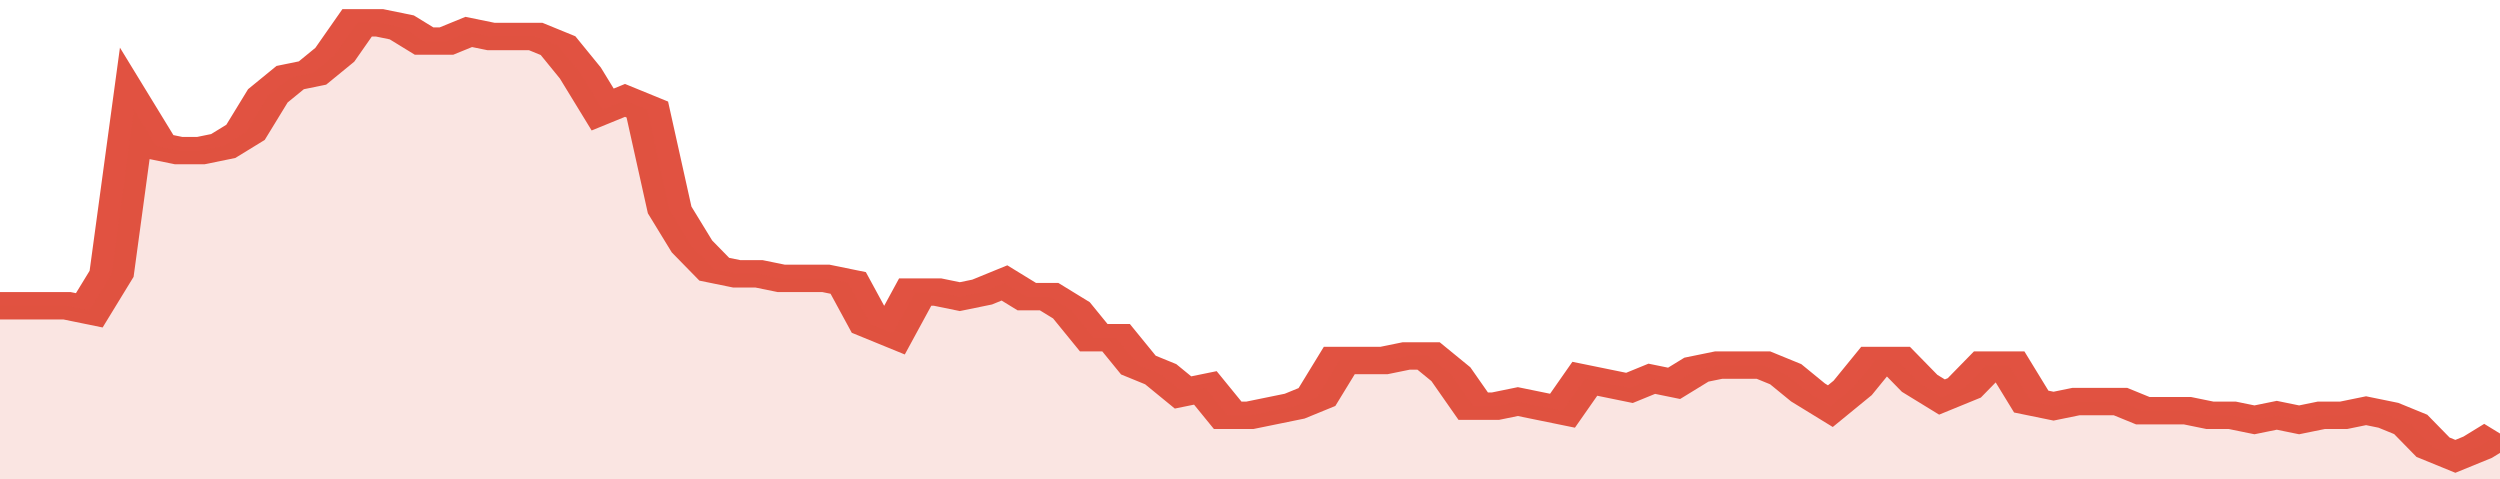 <svg xmlns="http://www.w3.org/2000/svg" viewBox="0 0 336 105" width="120" height="23" preserveAspectRatio="none">
				 <polyline fill="none" stroke="#E15241" stroke-width="6" points="0, 67 3, 67 6, 67 9, 67 12, 68 15, 60 18, 24 21, 32 24, 33 27, 33 30, 32 33, 29 36, 21 39, 17 42, 16 45, 12 48, 5 51, 5 54, 6 57, 9 60, 9 63, 7 66, 8 69, 8 72, 8 75, 10 78, 16 81, 24 84, 22 87, 24 90, 46 93, 54 96, 59 99, 60 102, 60 105, 61 108, 61 111, 61 114, 62 117, 71 120, 73 123, 64 126, 64 129, 65 132, 64 135, 62 138, 65 141, 65 144, 68 147, 74 150, 74 153, 80 156, 82 159, 86 162, 85 165, 91 168, 91 171, 90 174, 89 177, 87 180, 79 183, 79 186, 79 189, 78 192, 78 195, 82 198, 89 201, 89 204, 88 207, 89 210, 90 213, 83 216, 84 219, 85 222, 83 225, 84 228, 81 231, 80 234, 80 237, 80 240, 82 243, 86 246, 89 249, 85 252, 79 255, 79 258, 84 261, 87 264, 85 267, 80 270, 80 273, 88 276, 89 279, 88 282, 88 285, 88 288, 90 291, 90 294, 90 297, 91 300, 91 303, 92 306, 91 309, 92 312, 91 315, 91 318, 90 321, 91 324, 93 327, 98 330, 100 333, 98 336, 95 336, 95 "> </polyline>
				 <polygon fill="#E15241" opacity="0.15" points="0, 105 0, 67 3, 67 6, 67 9, 67 12, 68 15, 60 18, 24 21, 32 24, 33 27, 33 30, 32 33, 29 36, 21 39, 17 42, 16 45, 12 48, 5 51, 5 54, 6 57, 9 60, 9 63, 7 66, 8 69, 8 72, 8 75, 10 78, 16 81, 24 84, 22 87, 24 90, 46 93, 54 96, 59 99, 60 102, 60 105, 61 108, 61 111, 61 114, 62 117, 71 120, 73 123, 64 126, 64 129, 65 132, 64 135, 62 138, 65 141, 65 144, 68 147, 74 150, 74 153, 80 156, 82 159, 86 162, 85 165, 91 168, 91 171, 90 174, 89 177, 87 180, 79 183, 79 186, 79 189, 78 192, 78 195, 82 198, 89 201, 89 204, 88 207, 89 210, 90 213, 83 216, 84 219, 85 222, 83 225, 84 228, 81 231, 80 234, 80 237, 80 240, 82 243, 86 246, 89 249, 85 252, 79 255, 79 258, 84 261, 87 264, 85 267, 80 270, 80 273, 88 276, 89 279, 88 282, 88 285, 88 288, 90 291, 90 294, 90 297, 91 300, 91 303, 92 306, 91 309, 92 312, 91 315, 91 318, 90 321, 91 324, 93 327, 98 330, 100 333, 98 336, 95 336, 105 "></polygon>
			</svg>